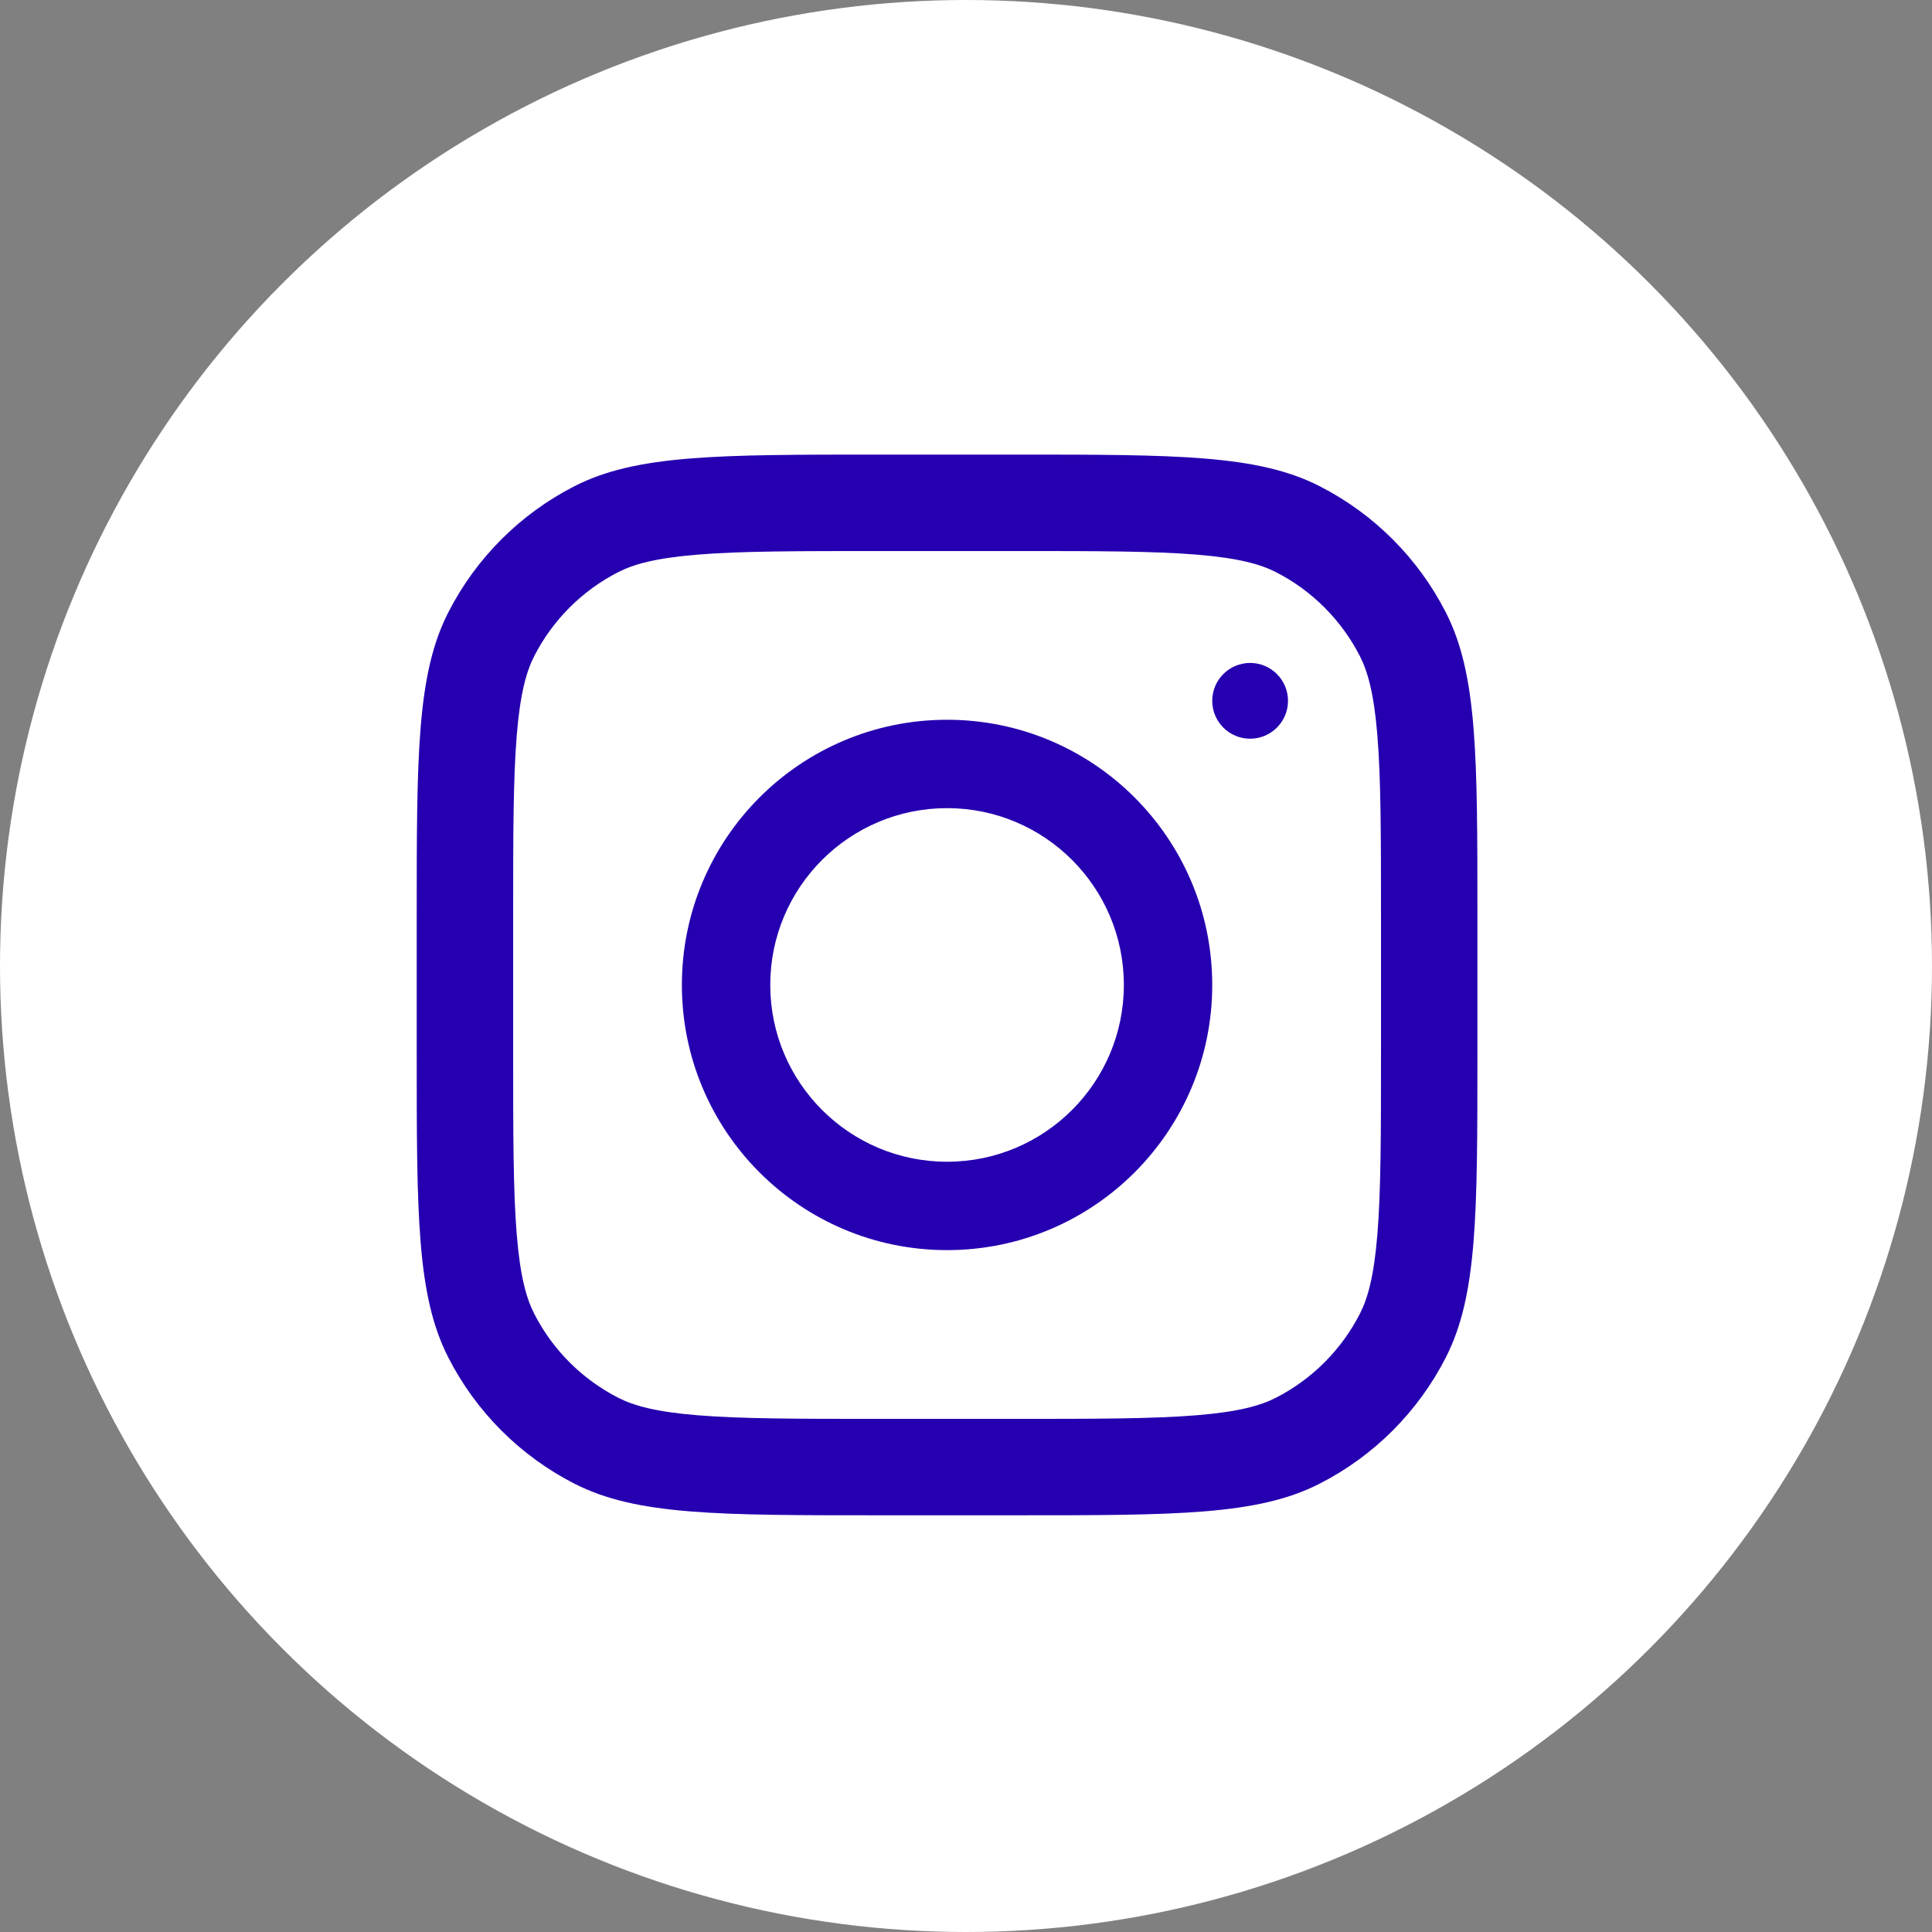 <?xml version="1.0" encoding="UTF-8"?> <svg xmlns="http://www.w3.org/2000/svg" width="51" height="51" viewBox="0 0 51 51" fill="none"><rect x="0" y="0" width="51" height="51" fill="#808080" stroke="none"/><circle cx="25.5" cy="25.5" r="25.5" fill="white"></circle><path fill-rule="evenodd" clip-rule="evenodd" d="M25 33C28.866 33 32 29.866 32 26C32 22.134 28.866 19 25 19C21.134 19 18 22.134 18 26C18 29.866 21.134 33 25 33ZM25 30.667C27.577 30.667 29.667 28.577 29.667 26C29.667 23.423 27.577 21.333 25 21.333C22.423 21.333 20.333 23.423 20.333 26C20.333 28.577 22.423 30.667 25 30.667Z" fill="#2600B0"></path><path d="M33 17.5C32.448 17.5 32 17.948 32 18.5C32 19.052 32.448 19.5 33 19.5C33.552 19.5 34 19.052 34 18.5C34 17.948 33.552 17.5 33 17.5Z" fill="#2600B0"></path><path fill-rule="evenodd" clip-rule="evenodd" d="M11.832 16.169C11 17.803 11 19.941 11 24.218V27.782C11 32.059 11 34.197 11.832 35.83C12.564 37.267 13.733 38.436 15.169 39.168C16.803 40 18.941 40 23.218 40H26.782C31.059 40 33.197 40 34.83 39.168C36.267 38.436 37.436 37.267 38.168 35.83C39 34.197 39 32.059 39 27.782V24.218C39 19.941 39 17.803 38.168 16.169C37.436 14.733 36.267 13.564 34.83 12.832C33.197 12 31.059 12 26.782 12H23.218C18.941 12 16.803 12 15.169 12.832C13.733 13.564 12.564 14.733 11.832 16.169ZM26.782 14.546H23.218C21.038 14.546 19.556 14.547 18.41 14.641C17.294 14.732 16.723 14.898 16.325 15.1C15.367 15.588 14.588 16.367 14.1 17.325C13.898 17.723 13.732 18.294 13.641 19.41C13.547 20.556 13.546 22.038 13.546 24.218V27.782C13.546 29.962 13.547 31.444 13.641 32.59C13.732 33.706 13.898 34.277 14.1 34.675C14.588 35.633 15.367 36.411 16.325 36.9C16.723 37.102 17.294 37.268 18.41 37.359C19.556 37.453 21.038 37.455 23.218 37.455H26.782C28.962 37.455 30.444 37.453 31.59 37.359C32.706 37.268 33.277 37.102 33.675 36.9C34.633 36.411 35.411 35.633 35.9 34.675C36.102 34.277 36.268 33.706 36.359 32.59C36.453 31.444 36.455 29.962 36.455 27.782V24.218C36.455 22.038 36.453 20.556 36.359 19.41C36.268 18.294 36.102 17.723 35.9 17.325C35.411 16.367 34.633 15.588 33.675 15.1C33.277 14.898 32.706 14.732 31.59 14.641C30.444 14.547 28.962 14.546 26.782 14.546Z" fill="#2600B0"></path></svg> 